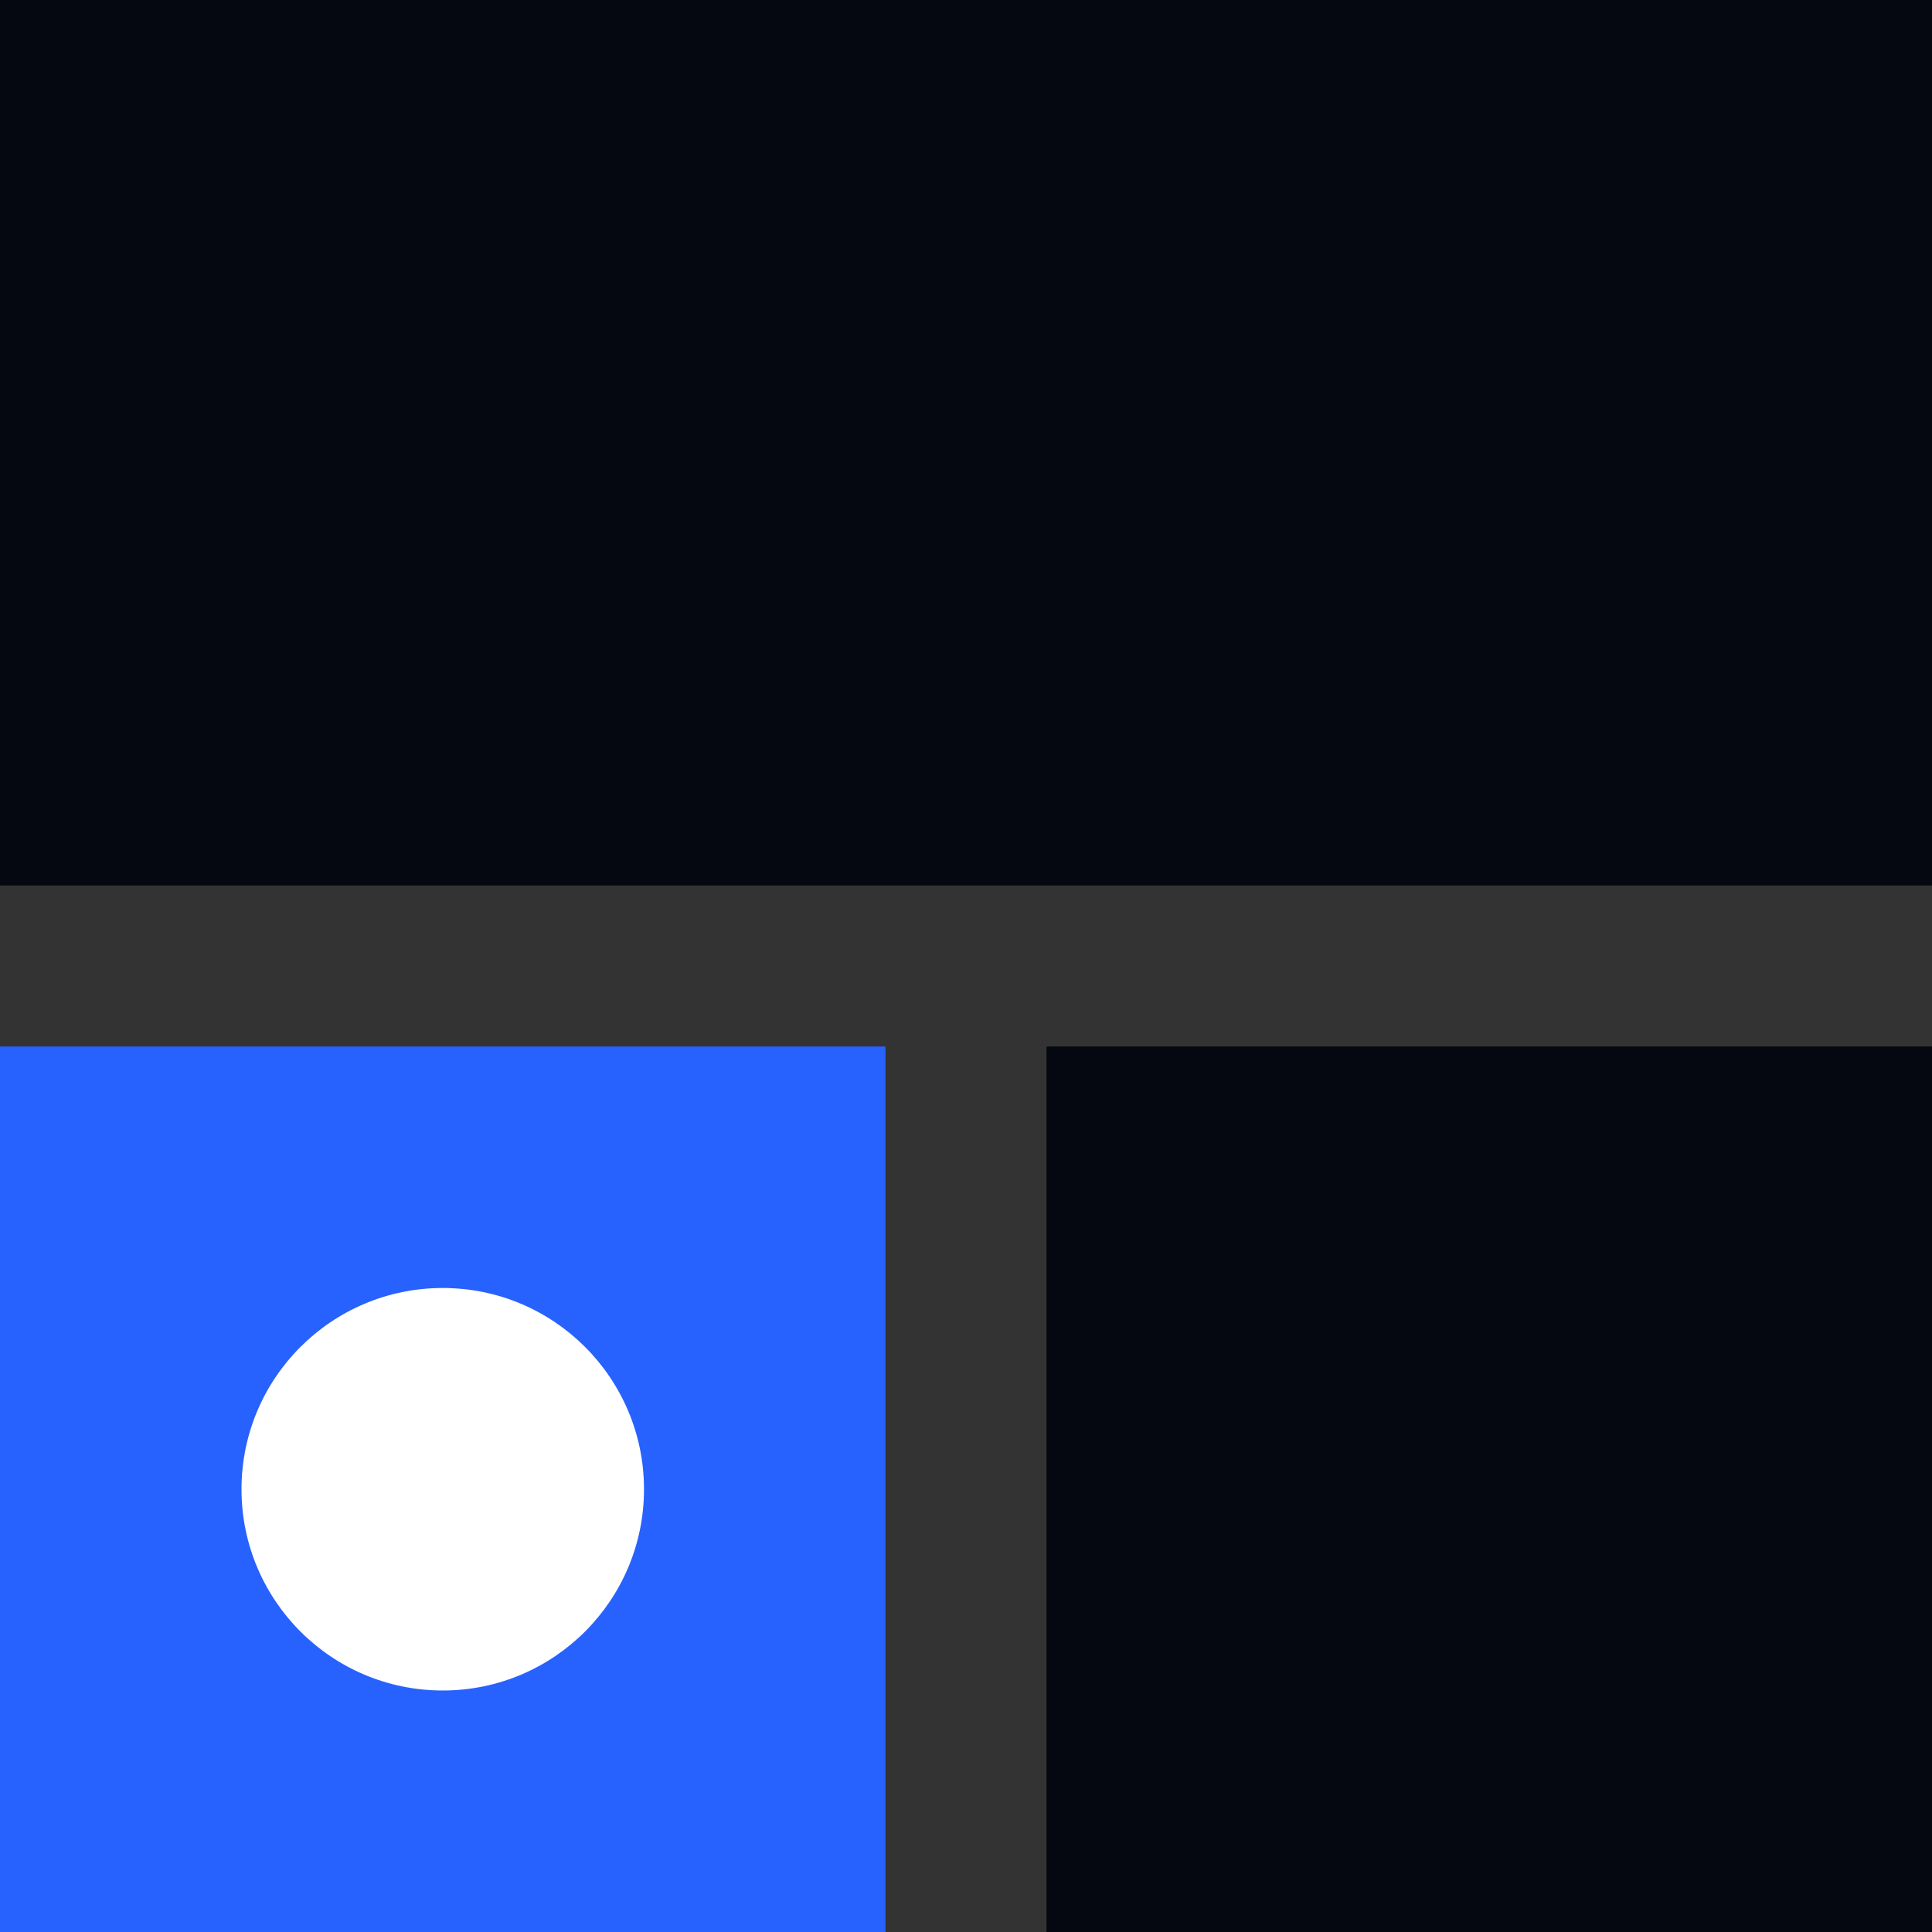 <svg width="48" height="48" viewBox="0 0 48 48" fill="none" xmlns="http://www.w3.org/2000/svg">
<rect x="0" y="0" width="48" height="48" fill="#333333" stroke="none"/>
<rect width="48" height="22" fill="#050810"/>
<rect y="26" width="22" height="22" fill="#2762FF"/>
<path d="M6 37C6 34.239 8.239 32 11 32C13.761 32 16 34.239 16 37C16 39.761 13.761 42 11 42C8.239 42 6 39.761 6 37Z" fill="white"/>
<rect x="26" y="26" width="22" height="22" fill="#050810"/>
</svg>
